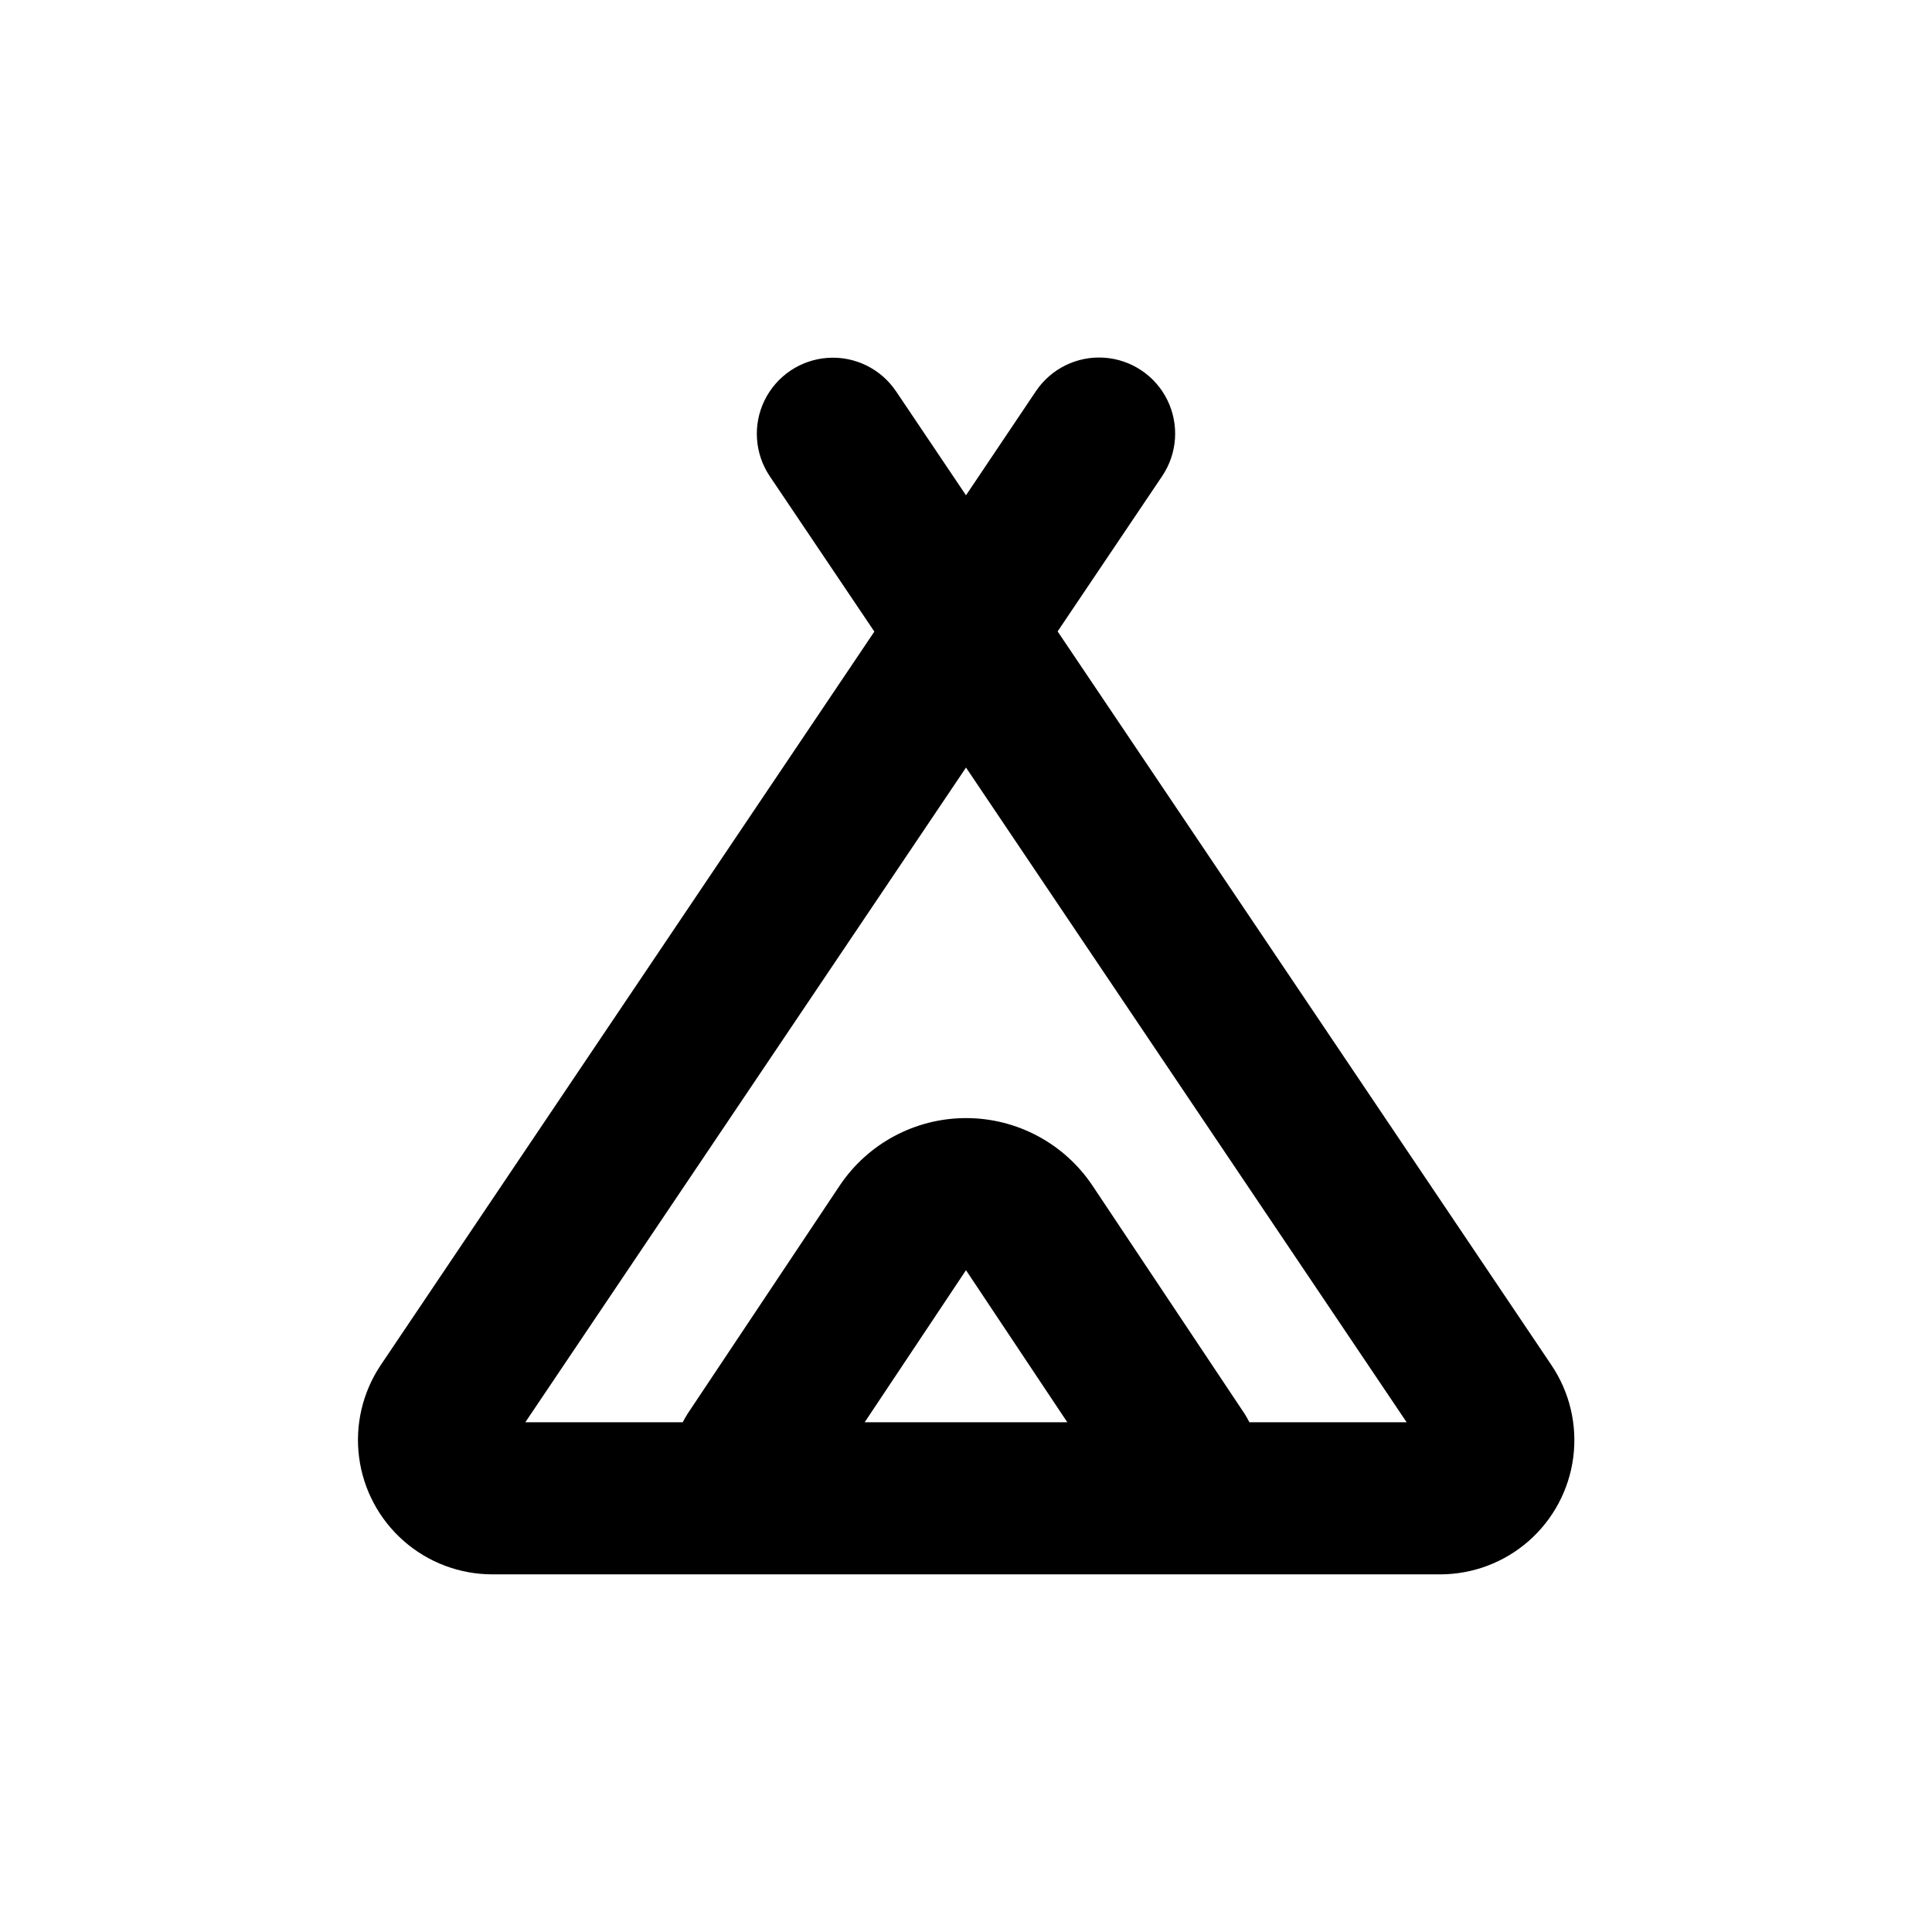 <?xml version="1.0" encoding="UTF-8"?>
<!-- Uploaded to: ICON Repo, www.svgrepo.com, Generator: ICON Repo Mixer Tools -->
<svg fill="#000000" width="800px" height="800px" version="1.1" viewBox="144 144 512 512" xmlns="http://www.w3.org/2000/svg">
 <path d="m424.28 311.33 27.711-41.16c4.023-5.977 4.551-13.645 1.387-20.117-3.164-6.473-9.539-10.766-16.727-11.258-7.184-0.496-14.09 2.879-18.113 8.855l-18.539 27.605-18.539-27.559h-0.004c-4.023-5.973-10.926-9.352-18.113-8.855s-13.562 4.789-16.727 11.262c-3.164 6.473-2.633 14.141 1.387 20.117l27.711 41.16-130.84 194.42c-4.797 7.18-6.828 15.852-5.711 24.414 1.117 8.559 5.309 16.422 11.789 22.125 6.481 5.707 14.812 8.859 23.445 8.883h251.25c8.645 0 16.992-3.144 23.484-8.848 6.492-5.703 10.688-13.578 11.797-22.148 1.113-8.57-0.934-17.254-5.758-24.426zm-51.137 209.59 26.855-40.305 26.852 40.305zm101.97 0c-0.402-0.754-0.805-1.512-1.258-2.215l-40.305-60.457-0.004-0.004c-7.477-11.207-20.055-17.938-33.527-17.938-13.473 0-26.051 6.731-33.527 17.938l-40.305 60.457c-0.453 0.707-0.855 1.461-1.258 2.215l-41.719 0.004 116.79-173.51 116.78 173.51z"/>
</svg>